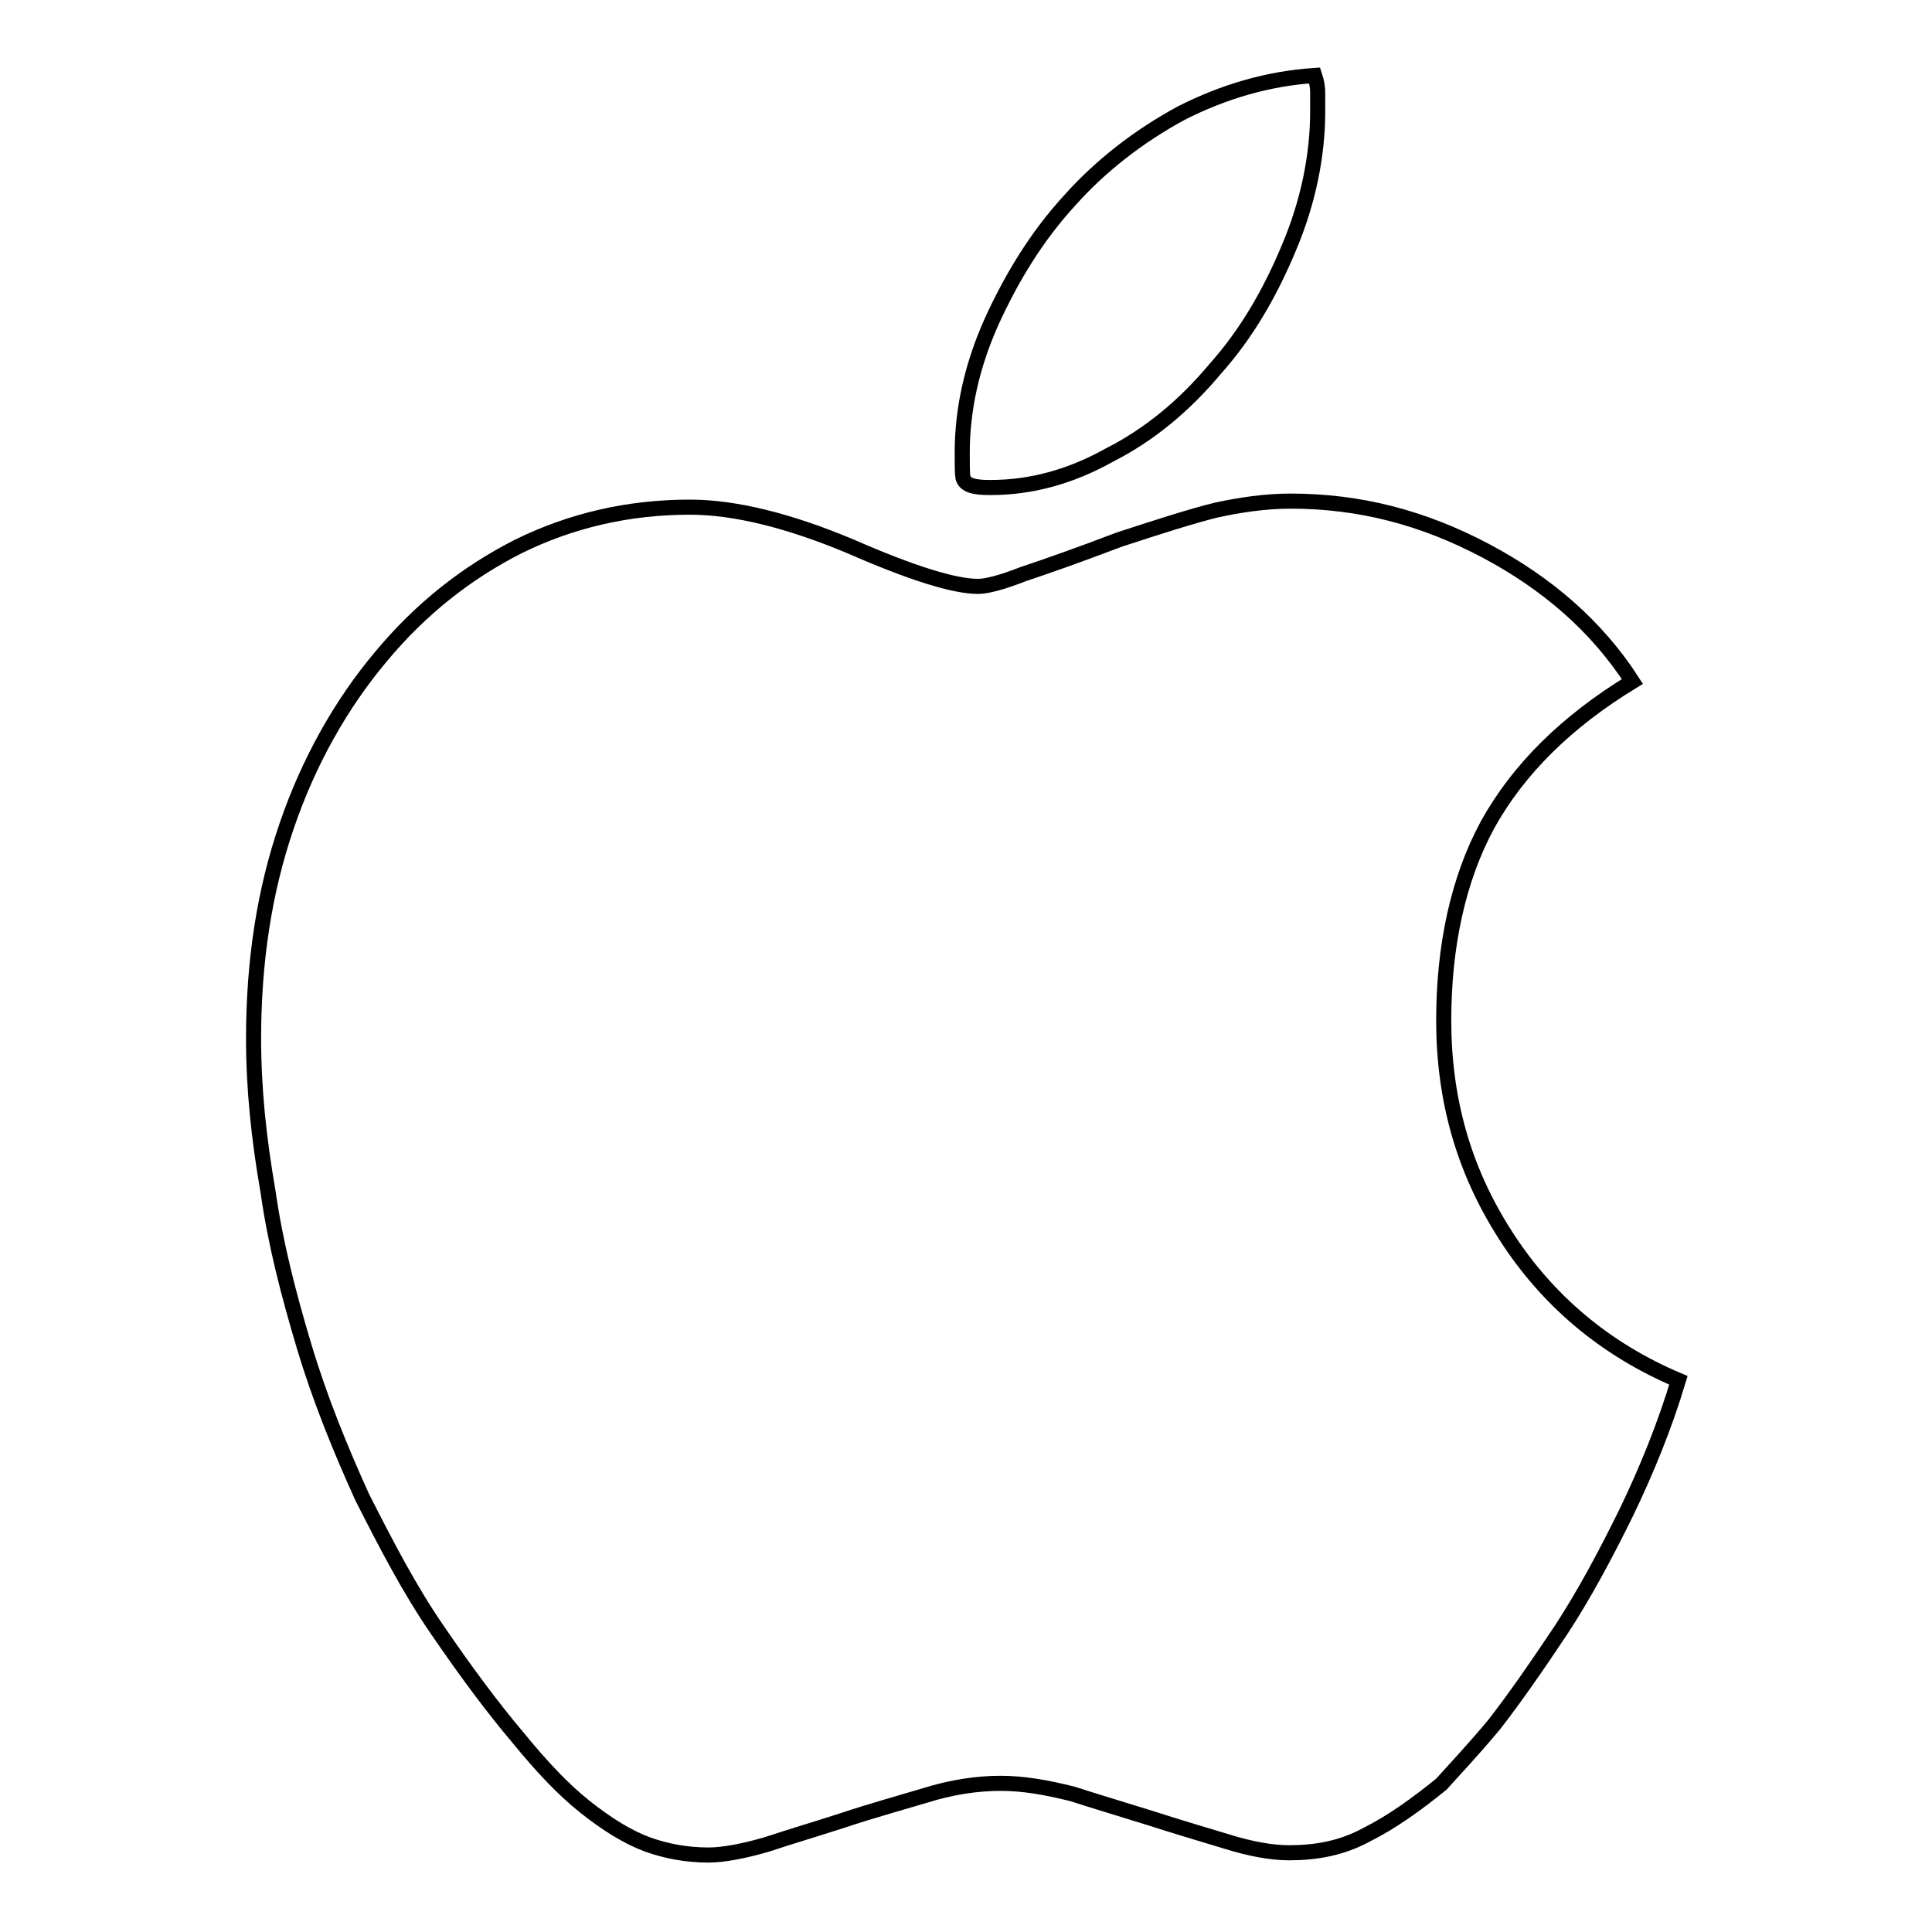 <?xml version="1.0" encoding="utf-8"?>
<!-- Svg Vector Icons : http://www.onlinewebfonts.com/icon -->
<!DOCTYPE svg PUBLIC "-//W3C//DTD SVG 1.1//EN" "http://www.w3.org/Graphics/SVG/1.1/DTD/svg11.dtd">
<svg version="1.1" xmlns="http://www.w3.org/2000/svg" xmlns:xlink="http://www.w3.org/1999/xlink" x="0px" y="0px" viewBox="0 0 256 256" enable-background="new 0 0 256 256" xml:space="preserve">
<g> <path stroke-width="2" fill-opacity="0" stroke="#000000"  d="M199.5,163.7c-5.6-8.7-8.2-18.1-8.2-28.5c0-9.8,1.9-18.7,5.8-25.9c4.1-7.4,10.5-13.7,19.2-19 c-4.7-7.3-11.3-13-19.4-17.3c-8.3-4.4-16.7-6.6-25.9-6.6c-3.3,0-6.7,0.5-9.9,1.2c-3.2,0.8-7.3,2.1-12.8,3.9 c-5.5,2.1-9.8,3.6-12.8,4.6c-2.8,1.1-4.8,1.6-5.9,1.6c-3.2,0-8.9-1.8-16.9-5.3c-8.1-3.4-15.3-5.2-21.3-5.2 c-8.2,0-15.8,1.8-22.7,5.2c-6.9,3.5-13,8.3-18.3,14.7c-5.2,6.2-9.5,13.8-12.4,22.3c-3,8.7-4.4,18.1-4.4,28.2 c0,6.7,0.7,13.3,1.9,20.2c1,7.1,2.8,13.9,4.8,20.6c2.1,7,4.8,13.6,7.7,20c3.2,6.3,6.2,12.1,9.9,17.5c3.9,5.7,7.4,10.4,10.7,14.3 c3.1,3.8,6,6.9,8.9,9.2c2.9,2.3,5.6,4,8.3,5c2.5,0.9,5.2,1.4,8.1,1.4c1.9,0,4.6-0.5,7.7-1.4c3-1,6.4-2,10.1-3.2 c3.6-1.2,7.2-2.2,10.9-3.3c3.5-1.1,6.9-1.6,10-1.6c2.9,0,5.9,0.5,9.5,1.4c3.4,1.1,6.8,2.1,10.3,3.2c3.4,1.1,6.8,2.1,10.1,3.1 c3.2,1,6,1.5,8.3,1.5c3.6,0,7-0.6,10.3-2.4c3.4-1.7,6.7-4.1,9.9-6.7c1.6-1.8,4-4.3,7-7.9c2.8-3.6,5.7-7.8,8.9-12.6 c3-4.6,5.8-9.8,8.6-15.5c2.7-5.6,5.1-11.5,6.9-17.5C212.7,178.8,205,172.3,199.5,163.7L199.5,163.7z M131.2,64.6 c5.4,0,10.6-1.4,15.8-4.3c5.3-2.7,9.9-6.5,14-11.4c4.2-4.7,7.3-10.1,9.8-16.1c2.5-5.9,3.8-12.1,3.8-18v-2.5c0-0.7-0.1-1.4-0.4-2.3 c-6.1,0.4-12,2.1-17.7,5c-5.7,3.1-10.7,7-14.8,11.6c-4.4,4.8-7.7,10.3-10.3,16c-2.6,5.8-3.9,11.6-3.9,17.4c0,1.7,0,2.8,0.1,3.3 C127.9,64.3,129,64.6,131.2,64.6z"/></g>
</svg>